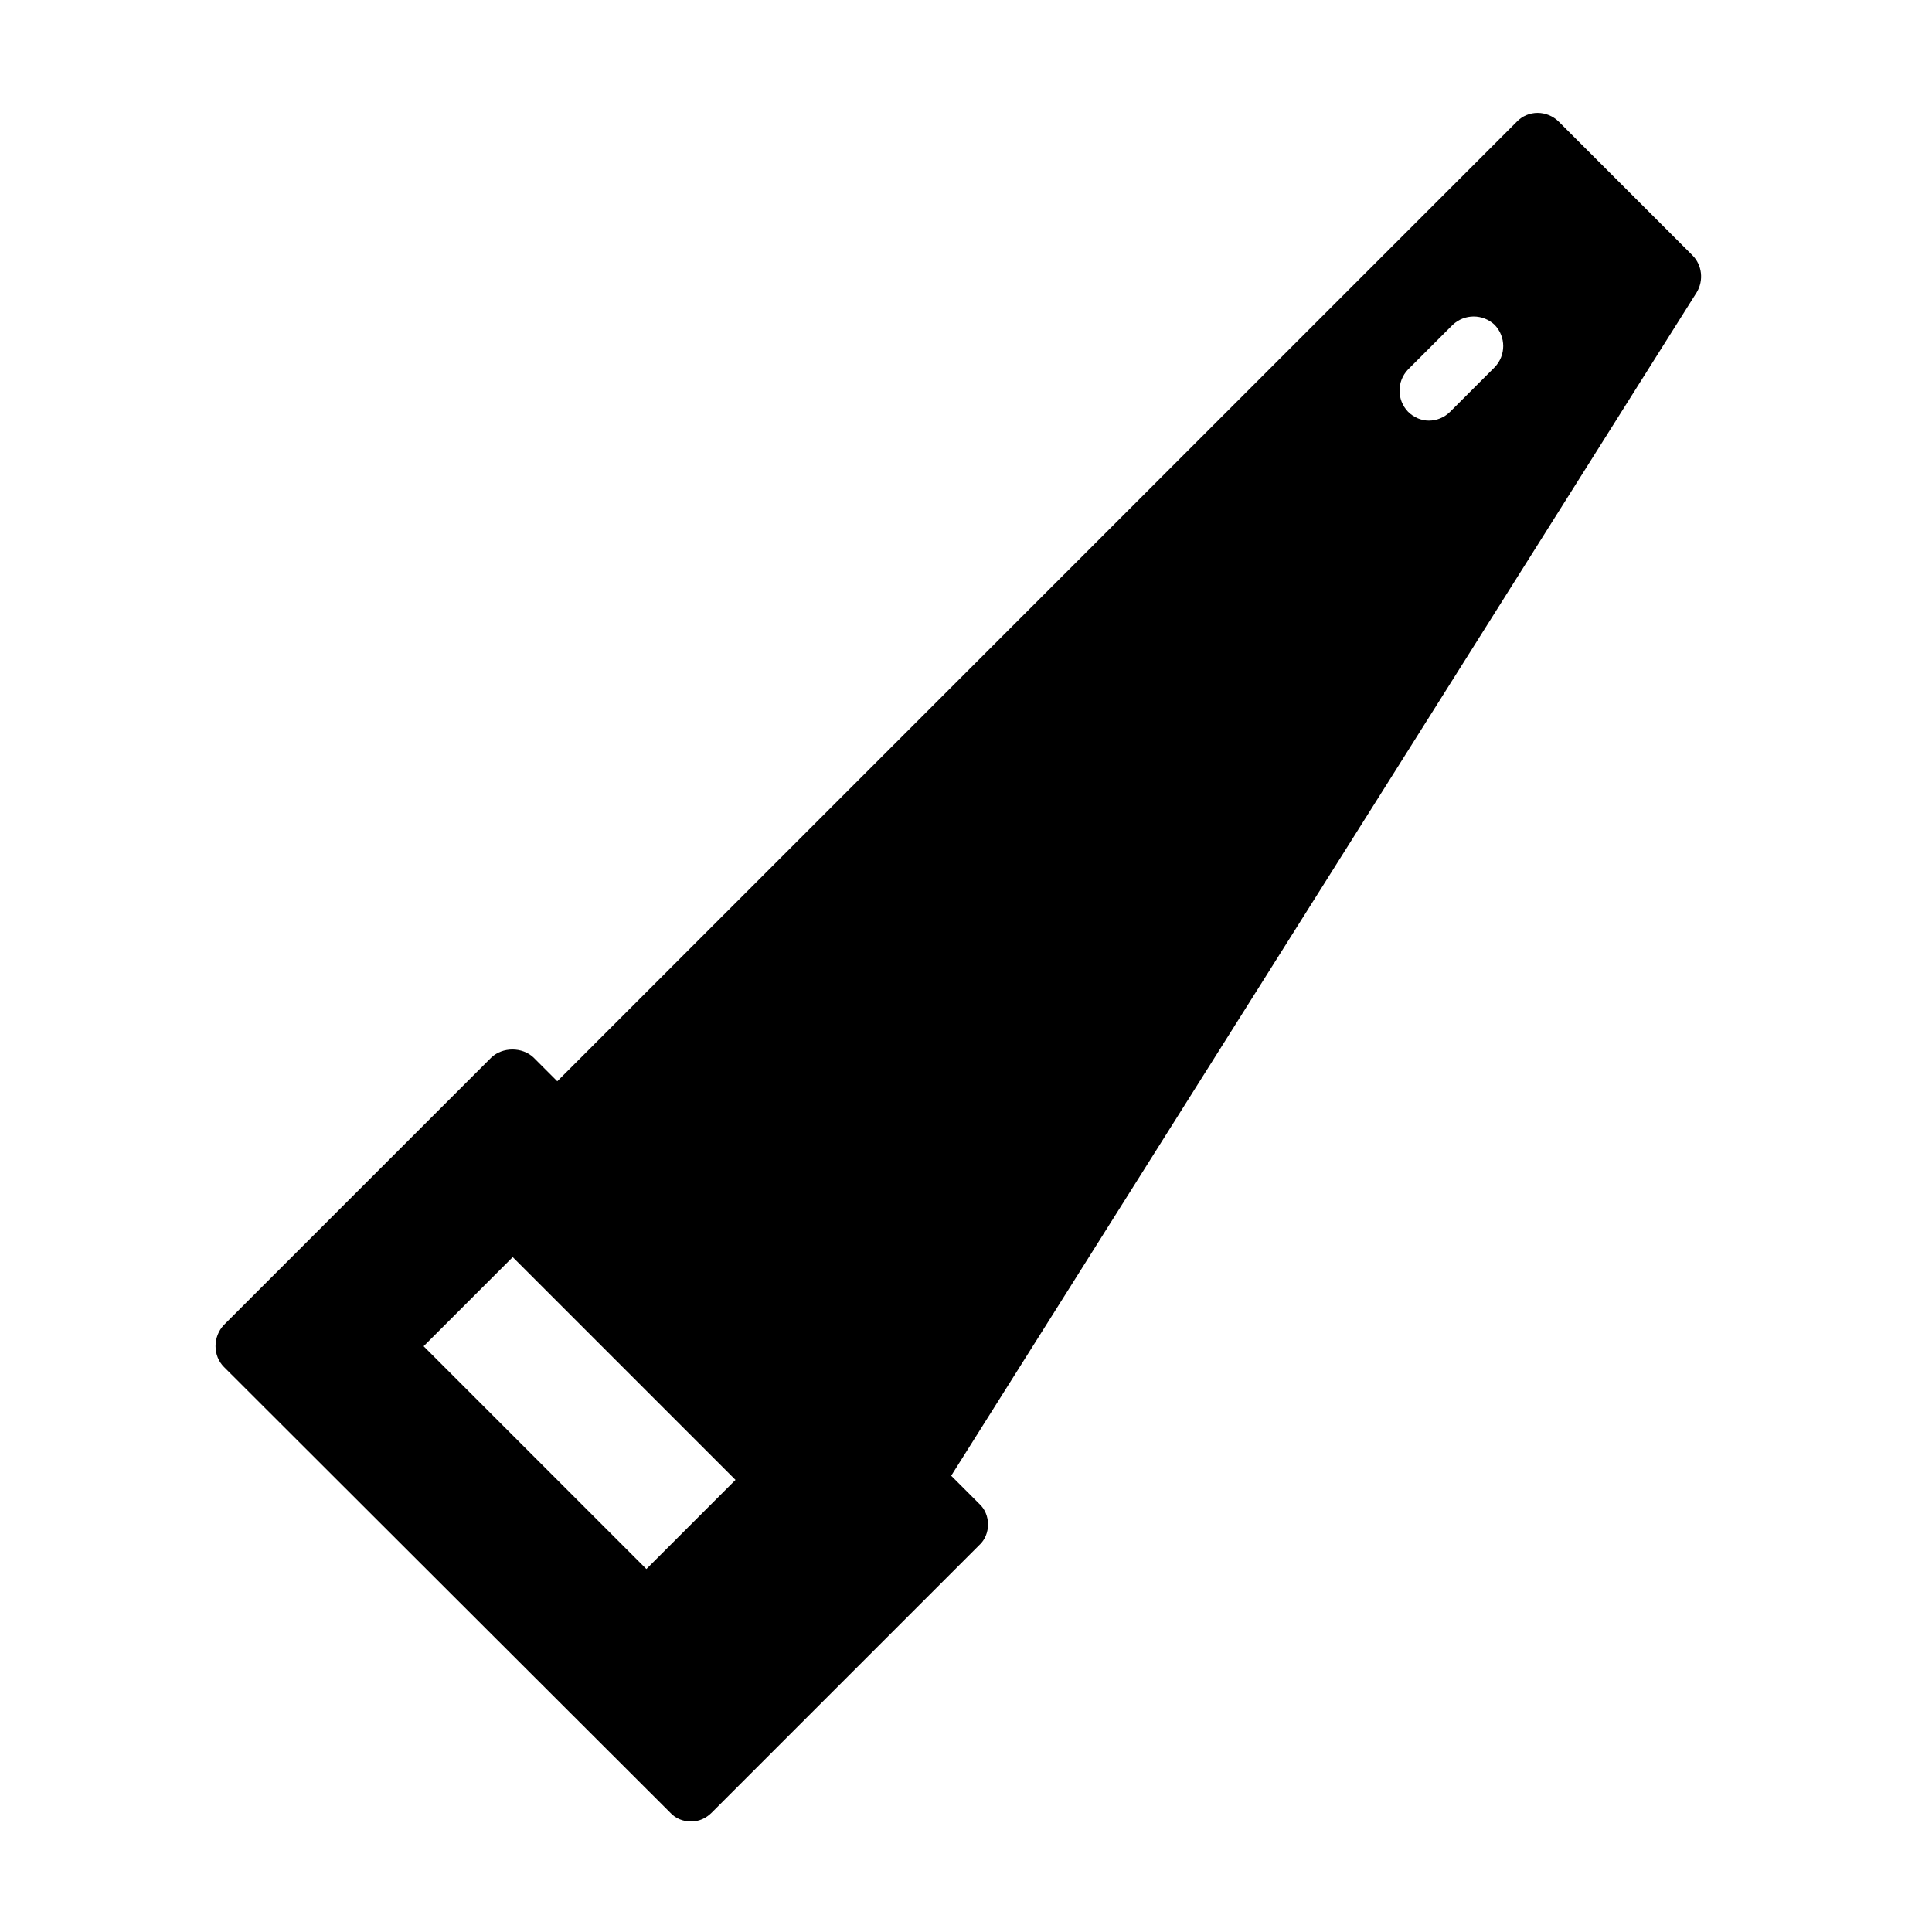 <?xml version="1.0" encoding="UTF-8"?>
<!-- Uploaded to: ICON Repo, www.svgrepo.com, Generator: ICON Repo Mixer Tools -->
<svg fill="#000000" width="800px" height="800px" version="1.1" viewBox="144 144 512 512" xmlns="http://www.w3.org/2000/svg">
 <path d="m592.55 211.7-35.426-35.426c-3.148-3.148-8.188-3.148-11.18 0l-254.26 254.27-6.297-6.297c-2.992-2.832-8.188-2.832-11.18 0l-70.848 70.848c-2.992 3.148-2.992 8.188 0 11.18l118.24 118.08c1.418 1.574 3.465 2.363 5.512 2.363s3.938-0.789 5.512-2.363l70.848-70.848c1.574-1.418 2.363-3.465 2.363-5.512s-0.789-4.094-2.363-5.512l-7.398-7.398 197.58-313.62c1.891-3.148 1.418-7.242-1.102-9.762zm-52.426 29.598-11.809 11.809c-1.574 1.574-3.621 2.363-5.668 2.363-1.891 0-3.938-0.789-5.512-2.363-2.992-3.148-2.992-8.031 0-11.18l11.809-11.809c3.148-2.992 8.031-2.992 11.18 0 2.992 3.152 2.992 8.031 0 11.18zm-260.25 235.85 59.039 59.039-23.617 23.617-59.039-59.039z"/>
</svg>